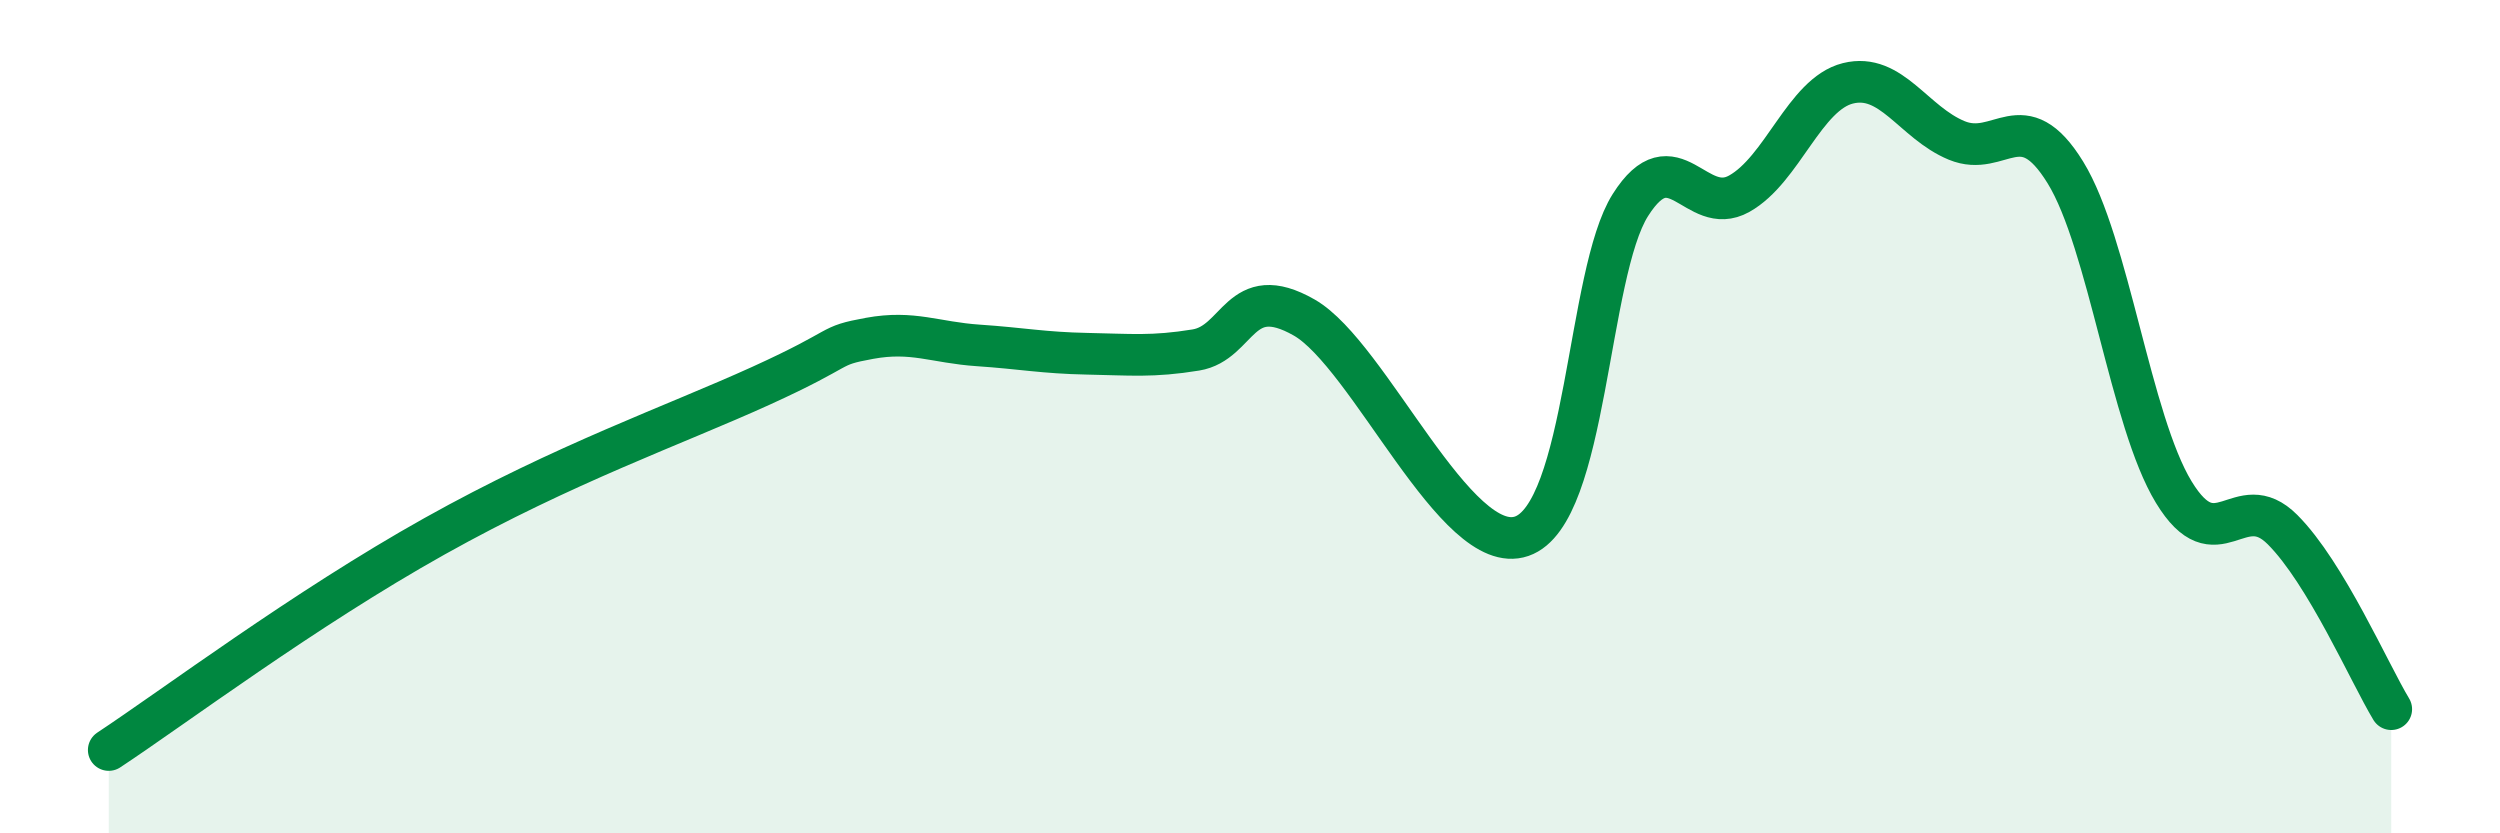 
    <svg width="60" height="20" viewBox="0 0 60 20" xmlns="http://www.w3.org/2000/svg">
      <path
        d="M 2.61,18 C 4.17,16.97 7.3,14.62 10.43,12.87 C 13.56,11.12 16.17,10.21 18.26,9.26 C 20.35,8.31 19.83,8.31 20.87,8.12 C 21.91,7.93 22.44,8.22 23.48,8.29 C 24.52,8.36 25.05,8.47 26.09,8.49 C 27.13,8.51 27.66,8.57 28.7,8.4 C 29.74,8.23 29.74,6.73 31.3,7.62 C 32.86,8.51 34.95,13.41 36.52,12.87 C 38.09,12.33 38.09,6.56 39.13,4.92 C 40.17,3.28 40.7,5.23 41.74,4.65 C 42.78,4.07 43.31,2.26 44.35,2 C 45.39,1.74 45.92,2.94 46.96,3.37 C 48,3.8 48.53,2.45 49.57,4.14 C 50.61,5.83 51.13,10.1 52.17,11.81 C 53.21,13.52 53.74,11.67 54.78,12.71 C 55.82,13.75 56.87,16.16 57.39,17.02L57.39 20L2.61 20Z"
        fill="#008740"
        opacity="0.1"
        stroke-linecap="round"
        stroke-linejoin="round"
      />
      <path
        d="M 2.61,18 C 4.17,16.97 7.3,14.62 10.43,12.87 C 13.56,11.12 16.17,10.21 18.26,9.26 C 20.35,8.31 19.83,8.31 20.87,8.12 C 21.91,7.93 22.44,8.22 23.48,8.29 C 24.52,8.36 25.05,8.47 26.09,8.49 C 27.13,8.51 27.66,8.57 28.7,8.4 C 29.74,8.23 29.74,6.73 31.3,7.62 C 32.86,8.51 34.95,13.41 36.52,12.87 C 38.09,12.33 38.09,6.56 39.13,4.92 C 40.17,3.28 40.7,5.23 41.74,4.65 C 42.78,4.07 43.31,2.26 44.35,2 C 45.39,1.74 45.92,2.94 46.96,3.37 C 48,3.8 48.53,2.45 49.57,4.14 C 50.61,5.83 51.13,10.1 52.17,11.81 C 53.21,13.52 53.74,11.67 54.78,12.71 C 55.82,13.75 56.87,16.16 57.39,17.02"
        stroke="#008740"
        stroke-width="1"
        fill="none"
        stroke-linecap="round"
        stroke-linejoin="round"
      />
    </svg>
  